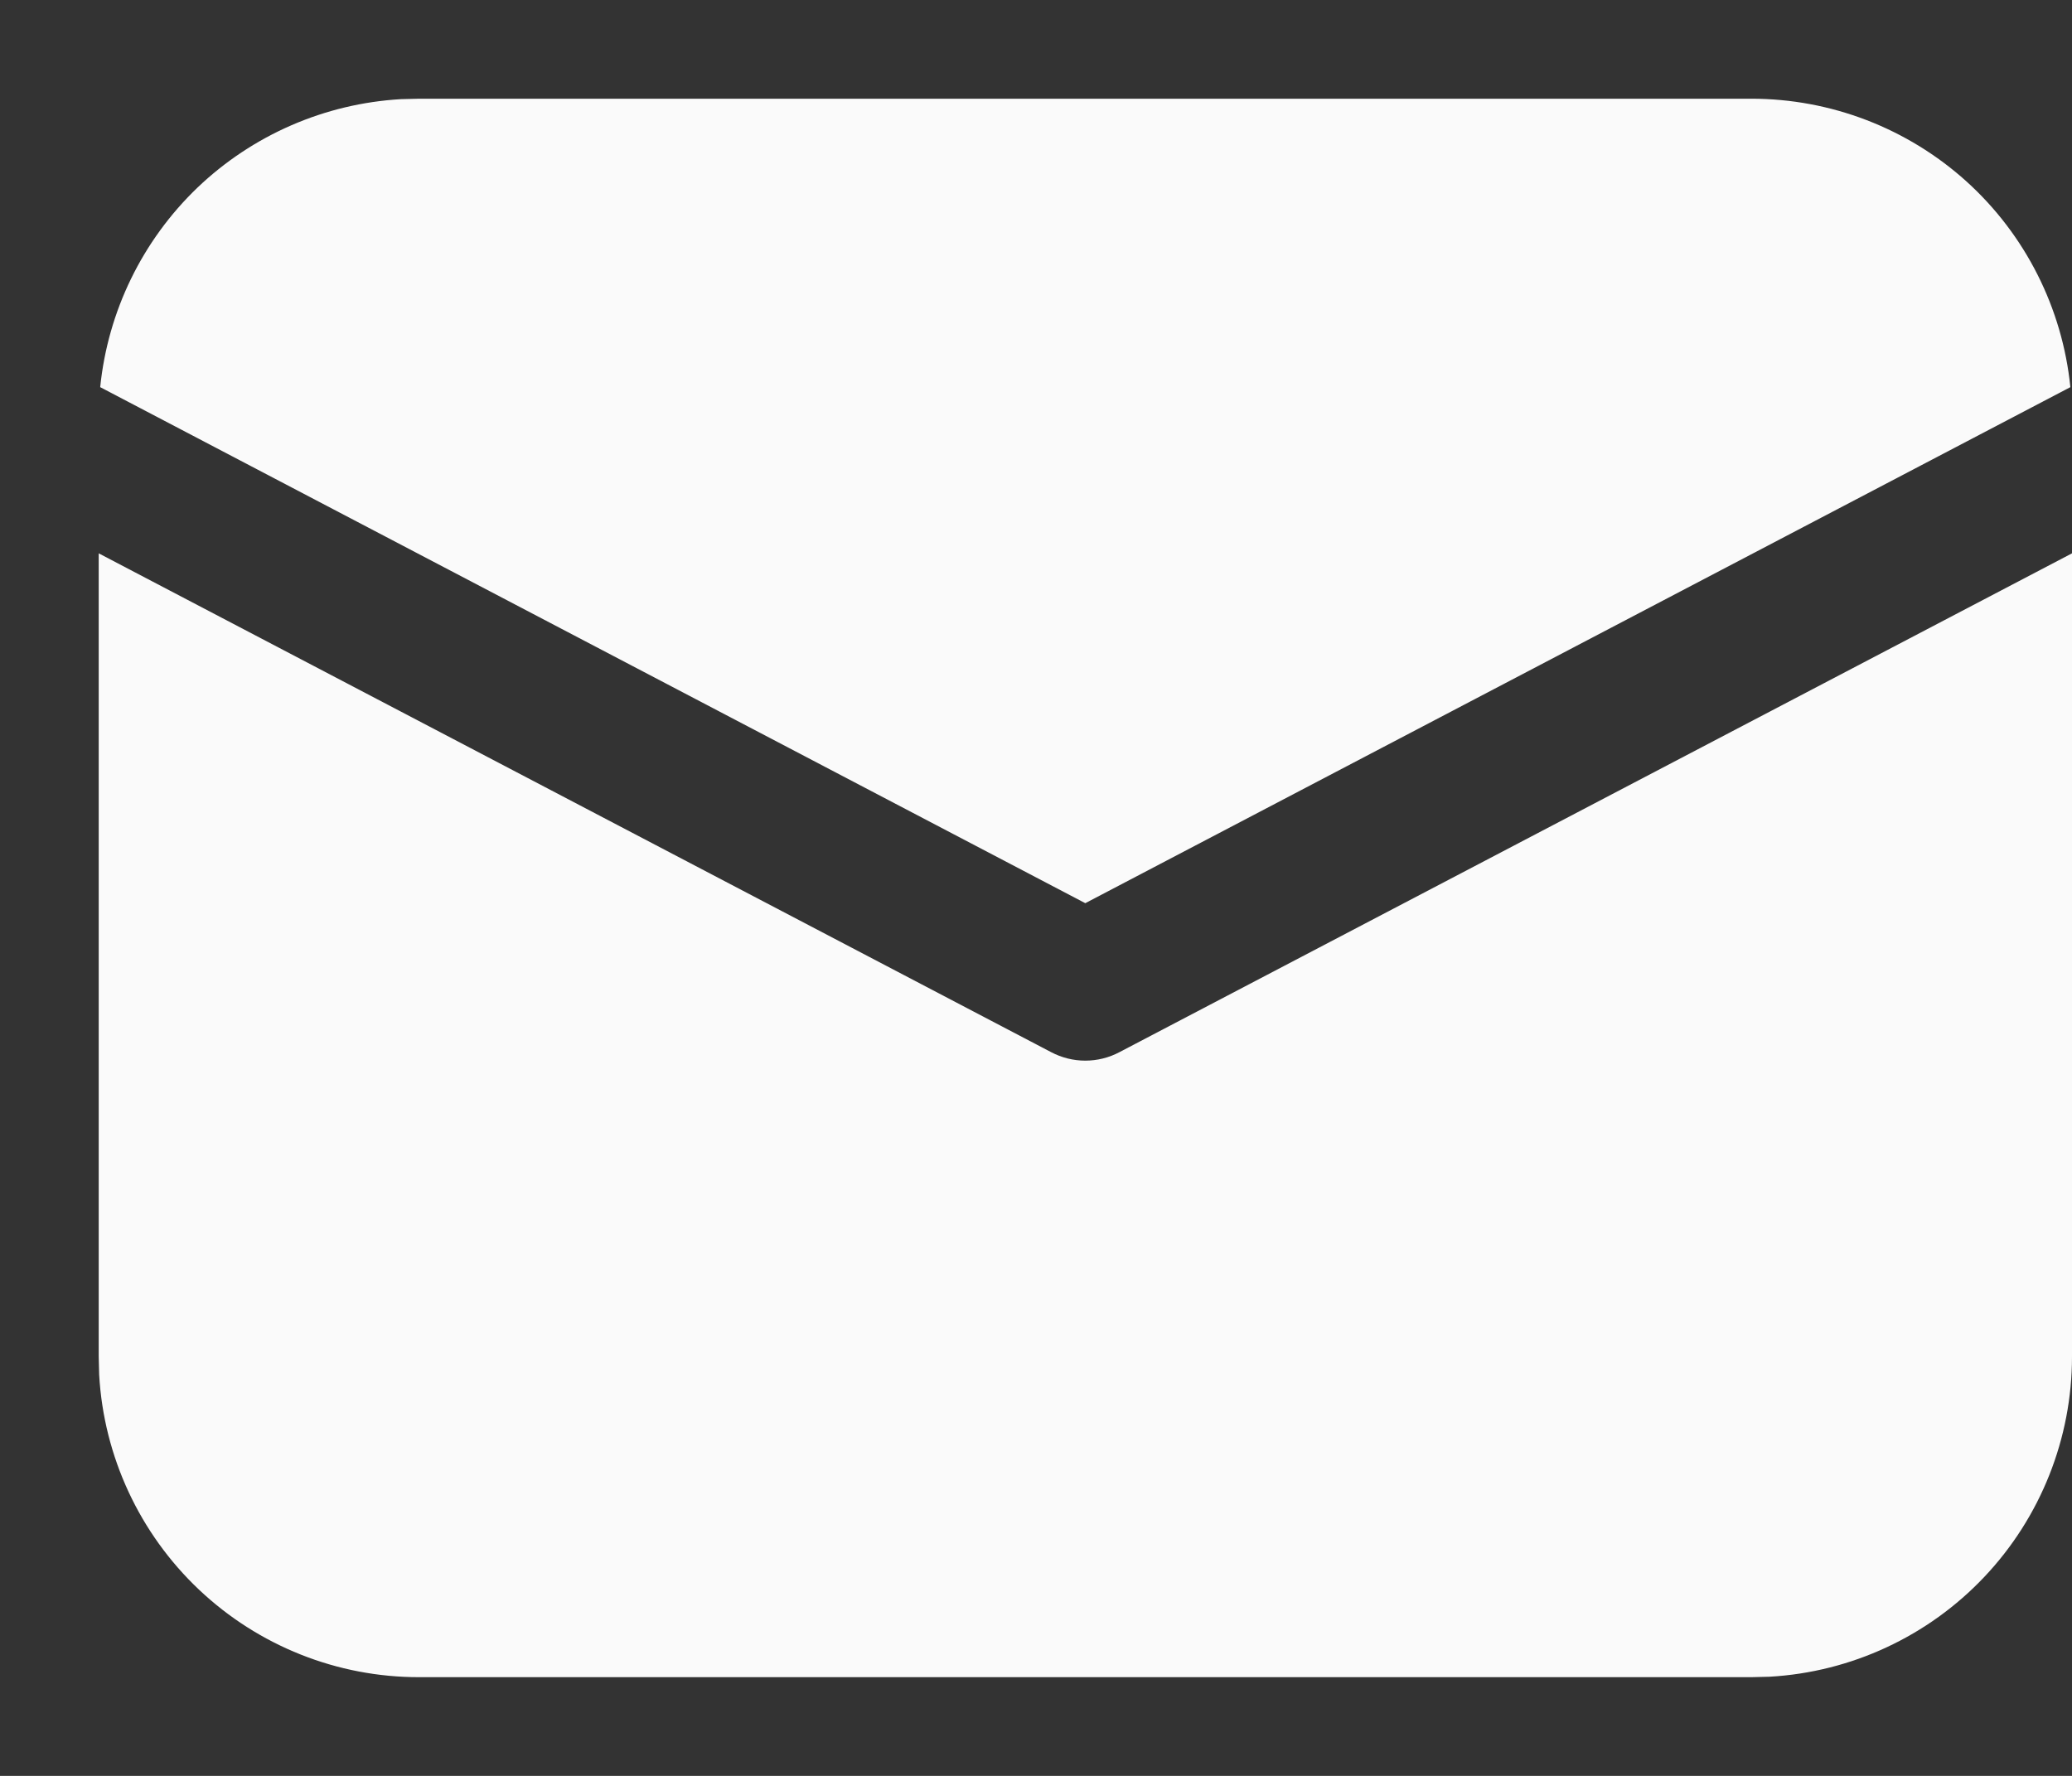 <svg width="14" height="12" viewBox="0 0 14 12" fill="none" xmlns="http://www.w3.org/2000/svg">
<rect x="0" y="0" width="14" height="12" fill="#333333" stroke="none"/>
<path d="M14 3.739V9.167C14 9.72 13.788 10.253 13.408 10.655C13.028 11.057 12.508 11.299 11.956 11.33L11.833 11.333H2.833C2.28 11.334 1.747 11.122 1.345 10.742C0.943 10.362 0.701 9.842 0.67 9.289L0.667 9.167V3.739L7.101 7.109C7.173 7.147 7.252 7.167 7.333 7.167C7.414 7.167 7.494 7.147 7.565 7.109L14 3.739ZM2.833 0.667H11.833C12.37 0.667 12.888 0.866 13.287 1.226C13.685 1.586 13.935 2.082 13.989 2.616L7.333 6.103L0.677 2.616C0.729 2.103 0.962 1.625 1.334 1.268C1.707 0.912 2.194 0.7 2.709 0.67L2.833 0.667H11.833H2.833Z" fill="#FAFAFA"/>
</svg>
